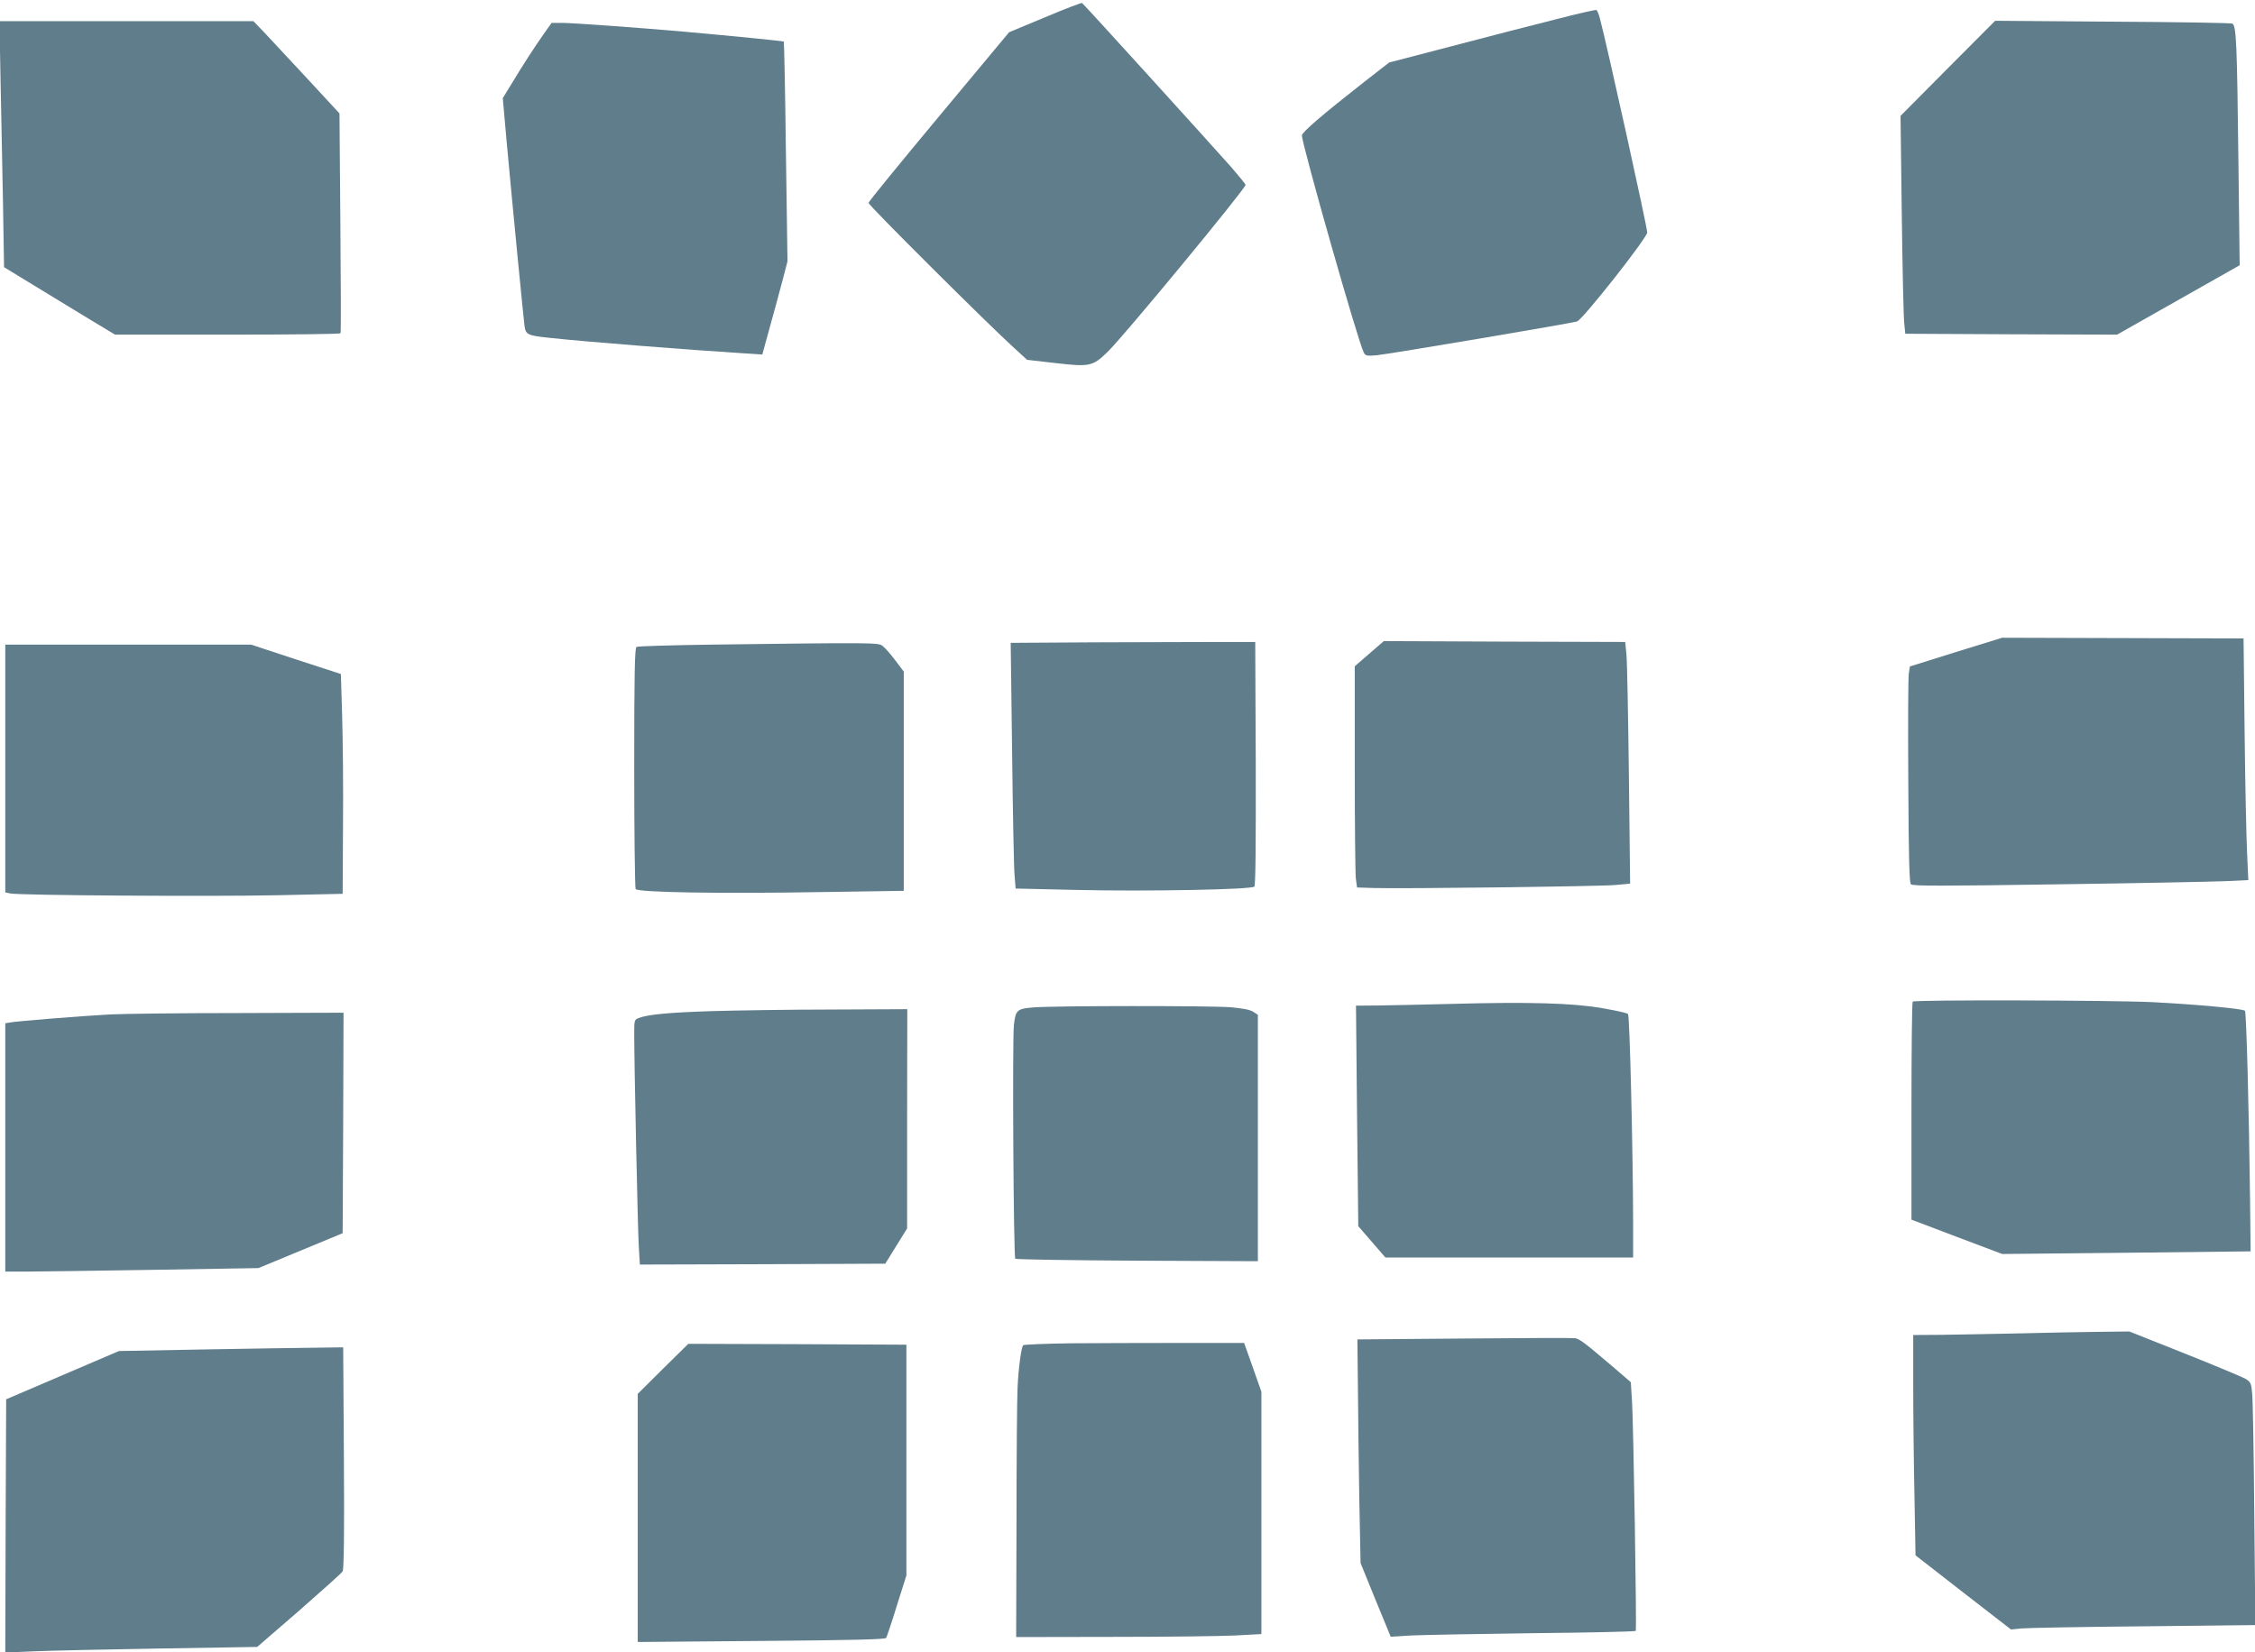 <?xml version="1.0" standalone="no"?>
<!DOCTYPE svg PUBLIC "-//W3C//DTD SVG 20010904//EN"
 "http://www.w3.org/TR/2001/REC-SVG-20010904/DTD/svg10.dtd">
<svg version="1.0" xmlns="http://www.w3.org/2000/svg"
 width="1280pt" height="938pt" viewBox="0 0 1280 938"
 preserveAspectRatio="xMidYMid meet">
<g transform="translate(0,938) scale(0.1,-0.1)"
fill="#607d8b" stroke="none">
<path d="M5932 9282 l-204 -85 -399 -479 c-219 -263 -399 -483 -399 -490 -1
-13 691 -702 828 -825 l72 -66 157 -18 c198 -23 215 -20 301 64 92 89 782 926
782 947 0 5 -37 50 -82 102 -126 142 -838 927 -846 931 -4 2 -99 -34 -210 -81z"/>
<path d="M8830 9270 c-124 -31 -387 -99 -585 -151 l-360 -94 -140 -109 c-240
-188 -355 -287 -355 -305 0 -50 320 -1176 351 -1232 10 -20 17 -21 74 -16 67
6 1114 183 1137 192 35 14 398 475 398 505 0 32 -230 1072 -269 1217 -6 23
-15 44 -19 46 -4 3 -108 -21 -232 -53z"/>
<path d="M3 8928 c4 -183 10 -498 14 -699 l6 -366 136 -83 c75 -46 216 -132
315 -192 l179 -108 638 0 c351 0 640 3 642 8 3 4 2 286 -1 627 l-5 621 -184
199 c-102 110 -212 228 -245 263 l-60 62 -721 0 -720 0 6 -332z"/>
<path d="M11056 8992 l-268 -270 7 -560 c4 -308 10 -586 14 -618 l6 -59 601
-3 601 -2 348 197 348 197 -7 581 c-8 681 -12 781 -35 791 -9 4 -315 9 -681
11 l-665 5 -269 -270z"/>
<path d="M3087 9188 c-52 -74 -116 -172 -184 -285 l-49 -80 22 -249 c37 -402
95 -995 101 -1042 7 -53 15 -57 150 -71 182 -20 786 -68 1094 -87 l106 -7 41
149 c23 82 55 201 72 265 l30 115 -9 622 c-4 343 -10 624 -12 626 -4 3 -283
31 -564 56 -250 22 -634 50 -692 50 l-62 0 -44 -62z"/>
<path d="M11103 5678 l-262 -82 -6 -40 c-4 -23 -5 -298 -3 -613 2 -440 6 -575
15 -584 10 -10 179 -10 835 0 453 6 881 15 952 18 l128 6 -7 156 c-4 86 -11
395 -14 686 l-6 530 -685 2 -685 2 -262 -81z"/>
<path d="M6226 5733 l-489 -3 8 -623 c4 -342 10 -656 14 -697 l6 -75 350 -8
c392 -9 988 2 1005 19 7 7 9 230 8 700 l-3 689 -205 0 c-113 0 -425 -1 -694
-2z"/>
<path d="M7773 5669 l-83 -72 0 -576 c0 -317 3 -599 6 -628 l7 -52 96 -3 c157
-5 1279 9 1370 17 l84 8 -7 616 c-4 339 -10 648 -14 686 l-7 70 -685 2 -685 3
-82 -71z"/>
<path d="M4045 5720 c-231 -3 -426 -9 -432 -13 -10 -6 -13 -154 -13 -685 0
-372 4 -683 8 -690 12 -19 483 -27 1055 -17 l467 7 0 623 0 622 -50 66 c-27
36 -60 73 -72 81 -24 17 -57 18 -963 6z"/>
<path d="M30 5016 l0 -703 29 -6 c53 -11 1143 -18 1516 -10 l370 8 2 390 c2
215 -1 495 -5 624 l-7 234 -255 83 -255 84 -697 0 -698 0 0 -704z"/>
<path d="M10857 3693 c-4 -3 -7 -283 -7 -622 l0 -616 258 -98 257 -97 705 7
705 8 -3 290 c-6 511 -21 1068 -29 1076 -12 12 -286 37 -528 49 -223 11 -1348
14 -1358 3z"/>
<path d="M8240 3680 c-157 -4 -343 -8 -414 -9 l-129 -1 6 -626 7 -626 77 -89
77 -89 703 0 703 0 0 208 c-1 392 -19 1165 -29 1175 -5 5 -71 20 -148 33 -166
29 -418 36 -853 24z"/>
<path d="M5866 3660 c-93 -7 -102 -15 -111 -103 -9 -90 -2 -1314 8 -1324 5 -4
317 -9 693 -11 l684 -3 0 699 0 700 -26 17 c-18 12 -61 20 -128 26 -117 9
-1003 9 -1120 -1z"/>
<path d="M4040 3639 c-247 -8 -361 -19 -414 -39 -25 -9 -26 -13 -26 -87 0
-178 20 -1116 26 -1211 l6 -102 696 2 697 3 62 100 62 100 0 623 1 622 -427
-2 c-236 0 -543 -5 -683 -9z"/>
<path d="M620 3620 c-163 -9 -536 -39 -567 -46 l-23 -4 0 -705 0 -705 118 0
c64 0 388 5 718 10 l601 10 239 99 239 99 3 626 2 626 -597 -2 c-329 0 -659
-4 -733 -8z"/>
<path d="M11455 1809 c-154 -3 -351 -7 -437 -8 l-158 -1 0 -287 c0 -159 3
-440 7 -626 l6 -338 271 -211 271 -210 60 6 c33 3 345 9 693 12 l634 7 -6 626
c-3 344 -8 654 -12 689 -5 58 -9 65 -37 83 -18 10 -173 75 -346 144 l-314 125
-176 -2 c-97 -1 -302 -5 -456 -9z"/>
<path d="M8310 1780 l-605 -5 3 -285 c1 -157 5 -442 8 -635 l7 -350 85 -209
86 -209 116 7 c63 3 375 9 693 13 318 3 580 9 582 13 6 10 -13 1164 -21 1299
l-7 113 -101 87 c-162 138 -190 159 -216 163 -14 2 -297 1 -630 -2z"/>
<path d="M6080 1753 c-145 -2 -268 -7 -272 -11 -11 -11 -27 -128 -32 -242 -3
-57 -6 -399 -6 -760 l-2 -655 549 1 c301 0 614 4 696 8 l147 8 0 688 0 688
-49 139 -49 138 -358 0 c-198 0 -478 -1 -624 -2z"/>
<path d="M3763 1608 l-143 -142 0 -705 0 -704 701 6 c522 4 704 9 709 17 4 7
32 89 61 184 l54 171 0 655 0 655 -619 3 -619 2 -144 -142z"/>
<path d="M1160 1718 l-485 -9 -320 -137 -320 -137 -3 -719 -2 -719 162 7 c90
4 412 11 716 16 l552 9 238 206 c130 114 242 214 247 223 7 12 10 222 7 645
l-4 627 -151 -2 c-84 -1 -370 -5 -637 -10z"/>
</g>
</svg>
